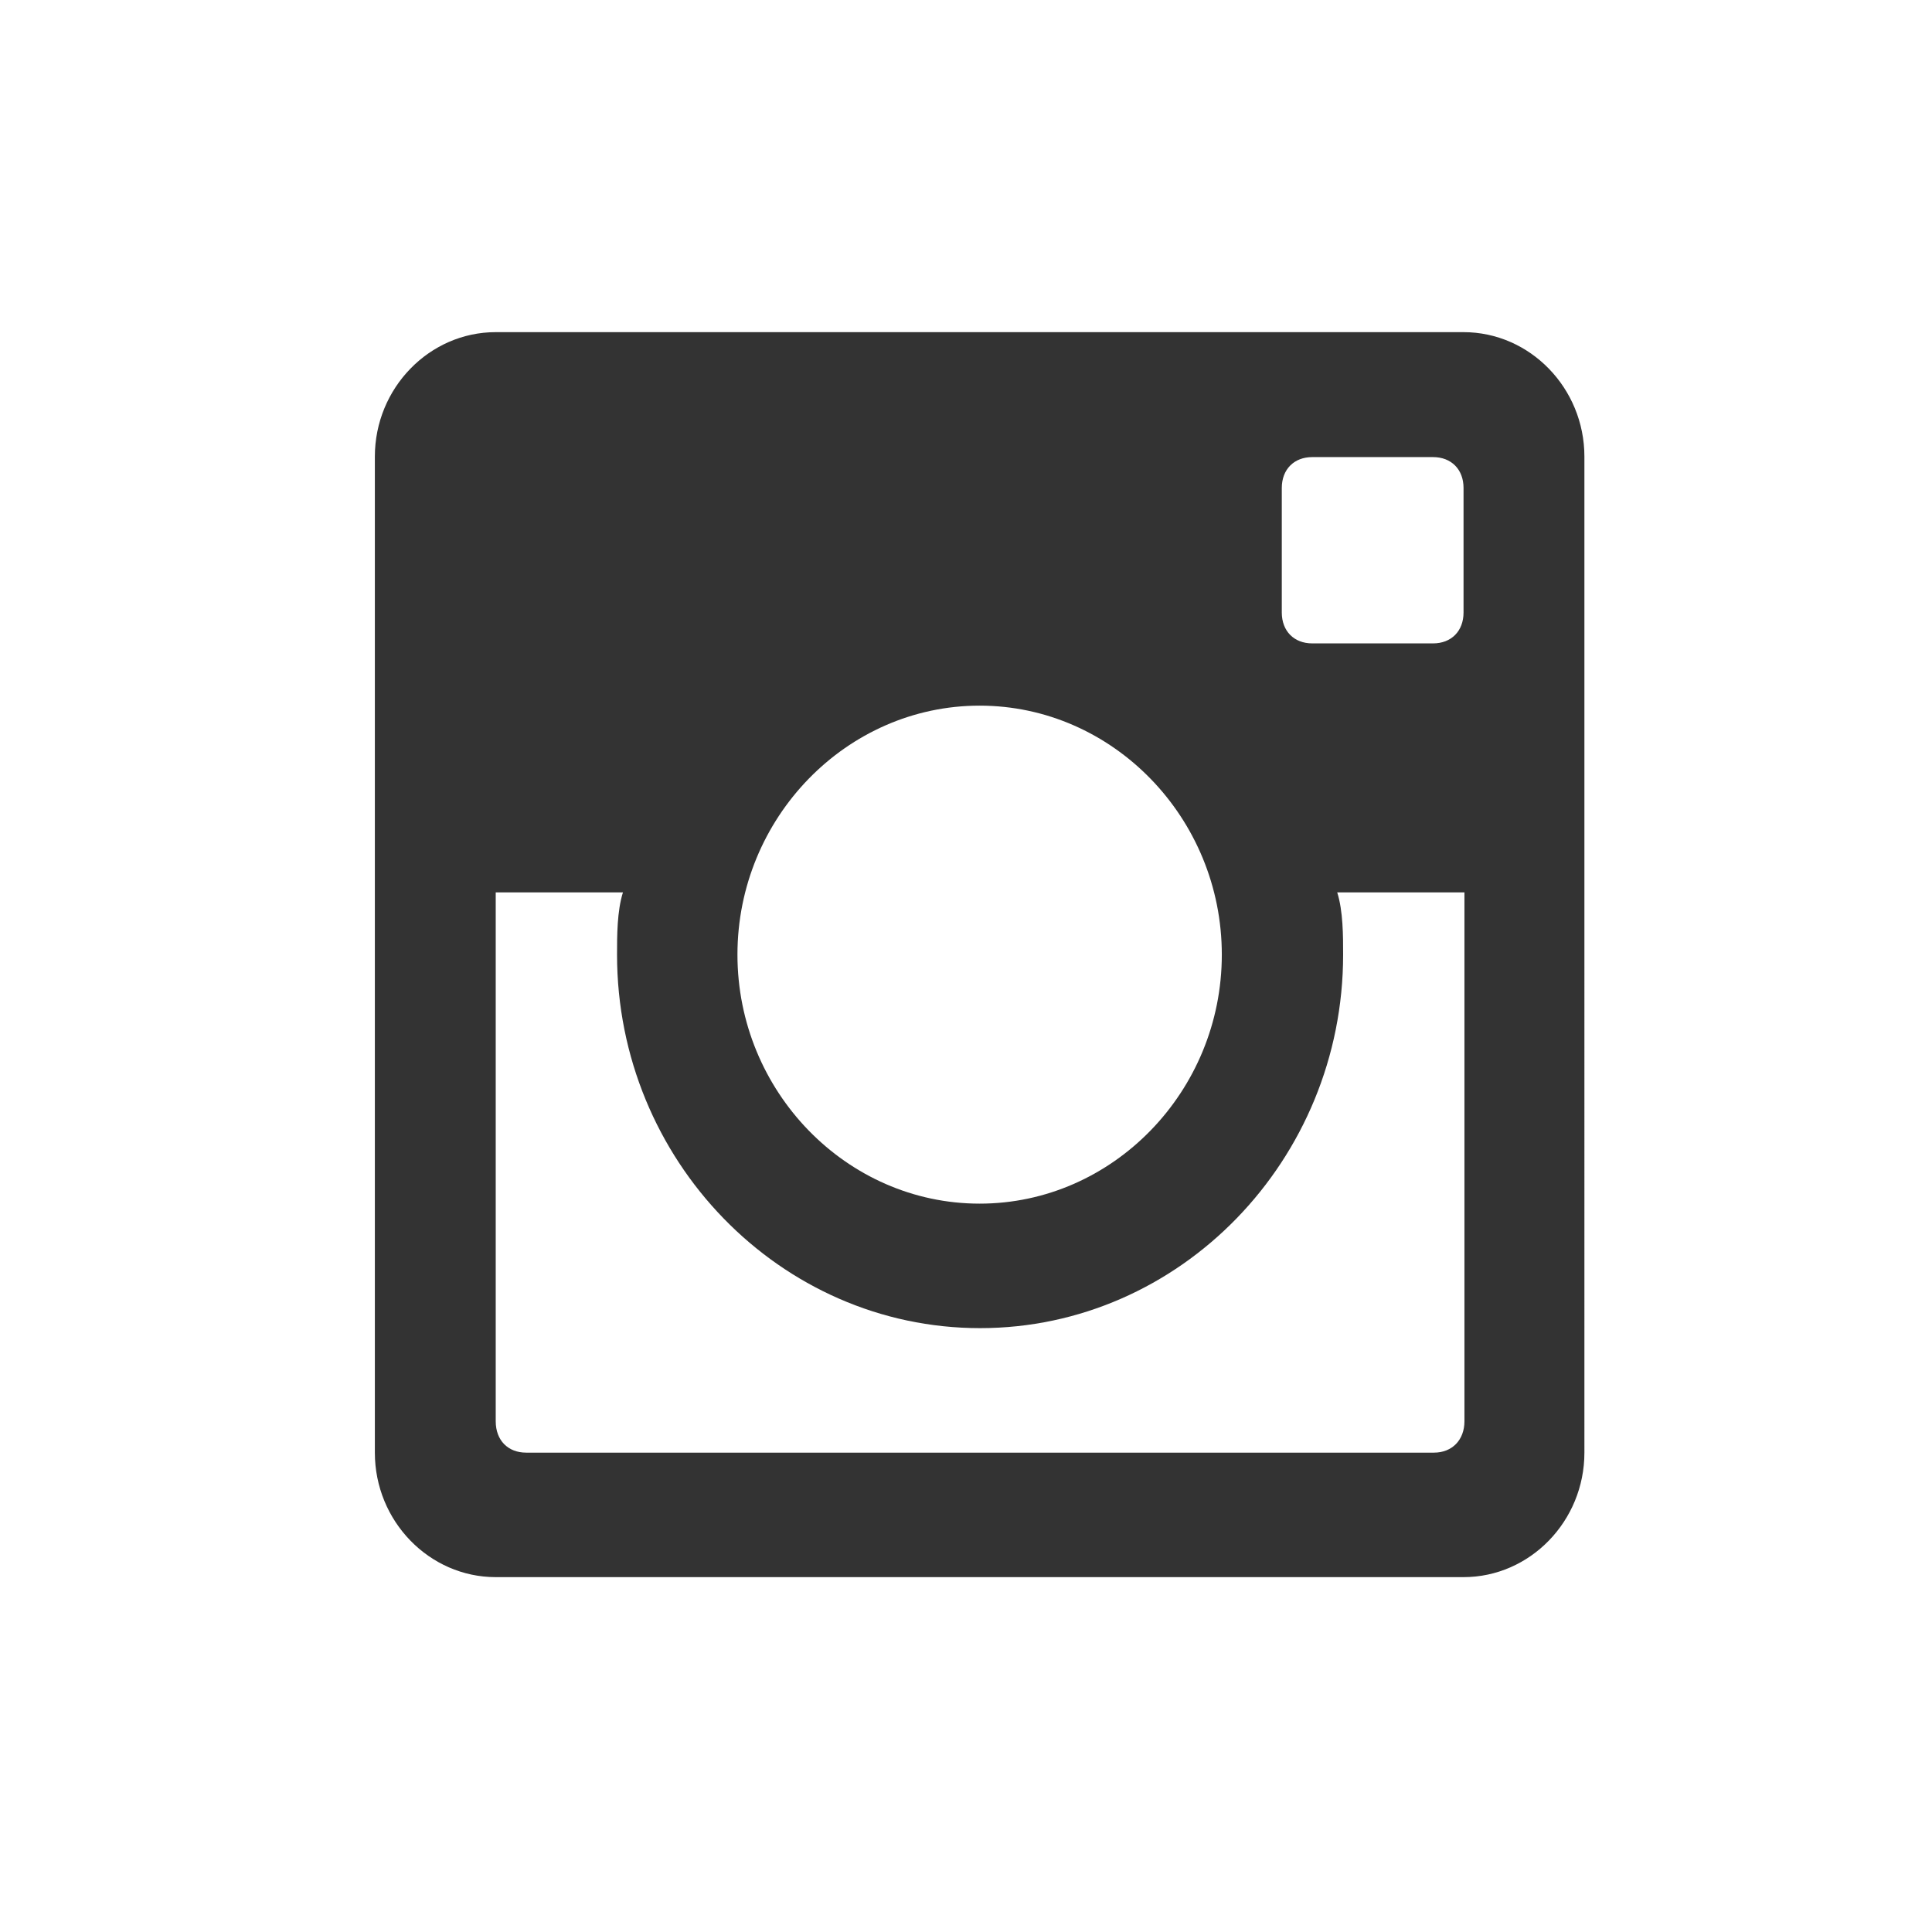 <svg id="Capa_1" xmlns="http://www.w3.org/2000/svg" viewBox="0 0 425.2 425.2"><style>.st0{fill:#333}</style><path class="st0" d="M322.1 73.1h-213c-14.6 0-26.6 12.3-26.6 27.4v219.2c0 15.1 12 27.4 26.6 27.4h213c14.6 0 26.6-12.3 26.6-27.4V100.5c0-15.1-12-27.4-26.6-27.4zm-106.5 82.2c29.3 0 53.3 24.7 53.3 54.8s-24 54.8-53.3 54.8-53.3-24.7-53.3-54.8c0-30.1 24-54.8 53.3-54.8zm-99.8 164.4c-4 0-6.7-2.7-6.7-6.9V196.4h28c-1.3 4.1-1.3 9.6-1.3 13.7 0 45.2 35.9 82.2 79.9 82.2s79.9-37 79.9-82.2c0-4.1 0-9.6-1.3-13.7h28v116.4c0 4.1-2.7 6.9-6.7 6.9H115.8zm206.3-184.9c0 4.1-2.7 6.8-6.7 6.8h-26.6c-4 0-6.7-2.7-6.7-6.8v-27.4c0-4.1 2.7-6.8 6.7-6.8h26.6c4 0 6.7 2.7 6.7 6.8v27.4z" id="post-instagram"/></svg>